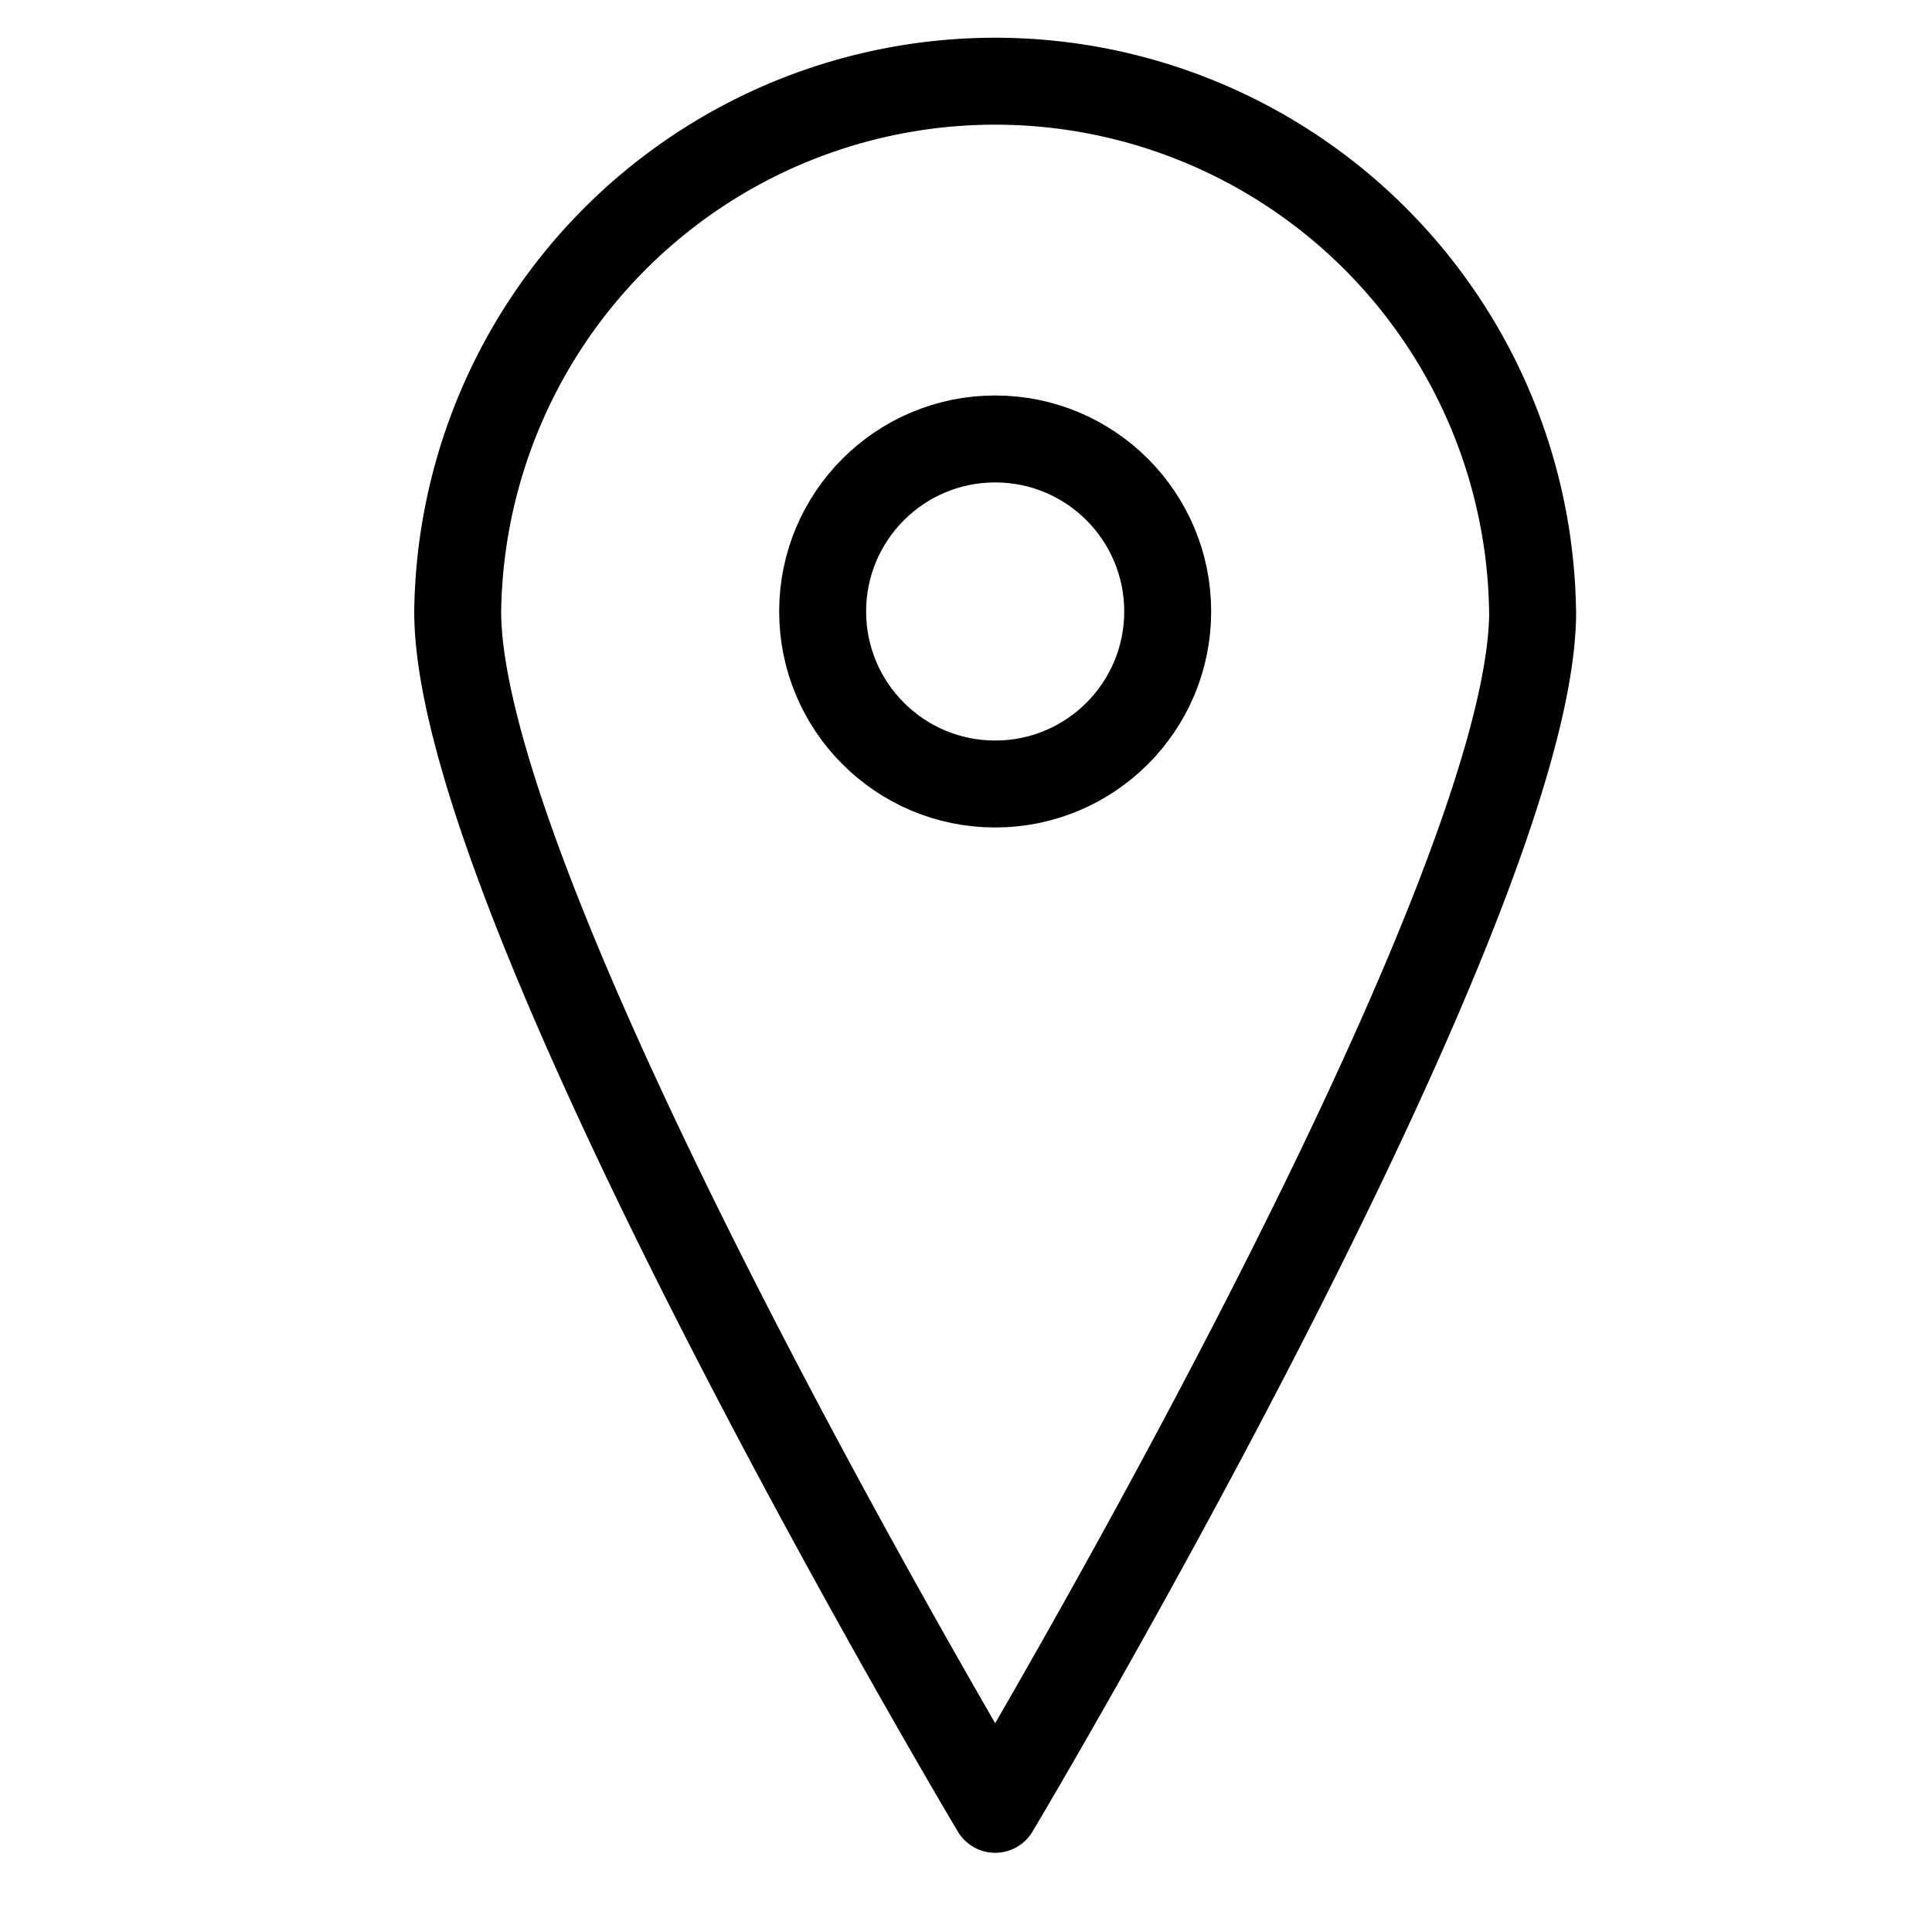 <?xml version="1.0" encoding="UTF-8"?> <svg xmlns="http://www.w3.org/2000/svg" viewBox="0 0 200 200"><defs><style>.cls-1{fill:none;stroke:#000;stroke-linecap:round;stroke-linejoin:round;stroke-width:9px;}</style></defs><title>Безымянный-3</title><g id="Слой_2" data-name="Слой 2"><path class="cls-1" d="M158.66,63.3c0,30.73-55.64,124-55.64,124S47.38,94,47.38,63.3a55.64,55.64,0,0,1,111.27,0Z"></path><circle class="cls-1" cx="103.02" cy="63.3" r="17.86"></circle></g></svg> 